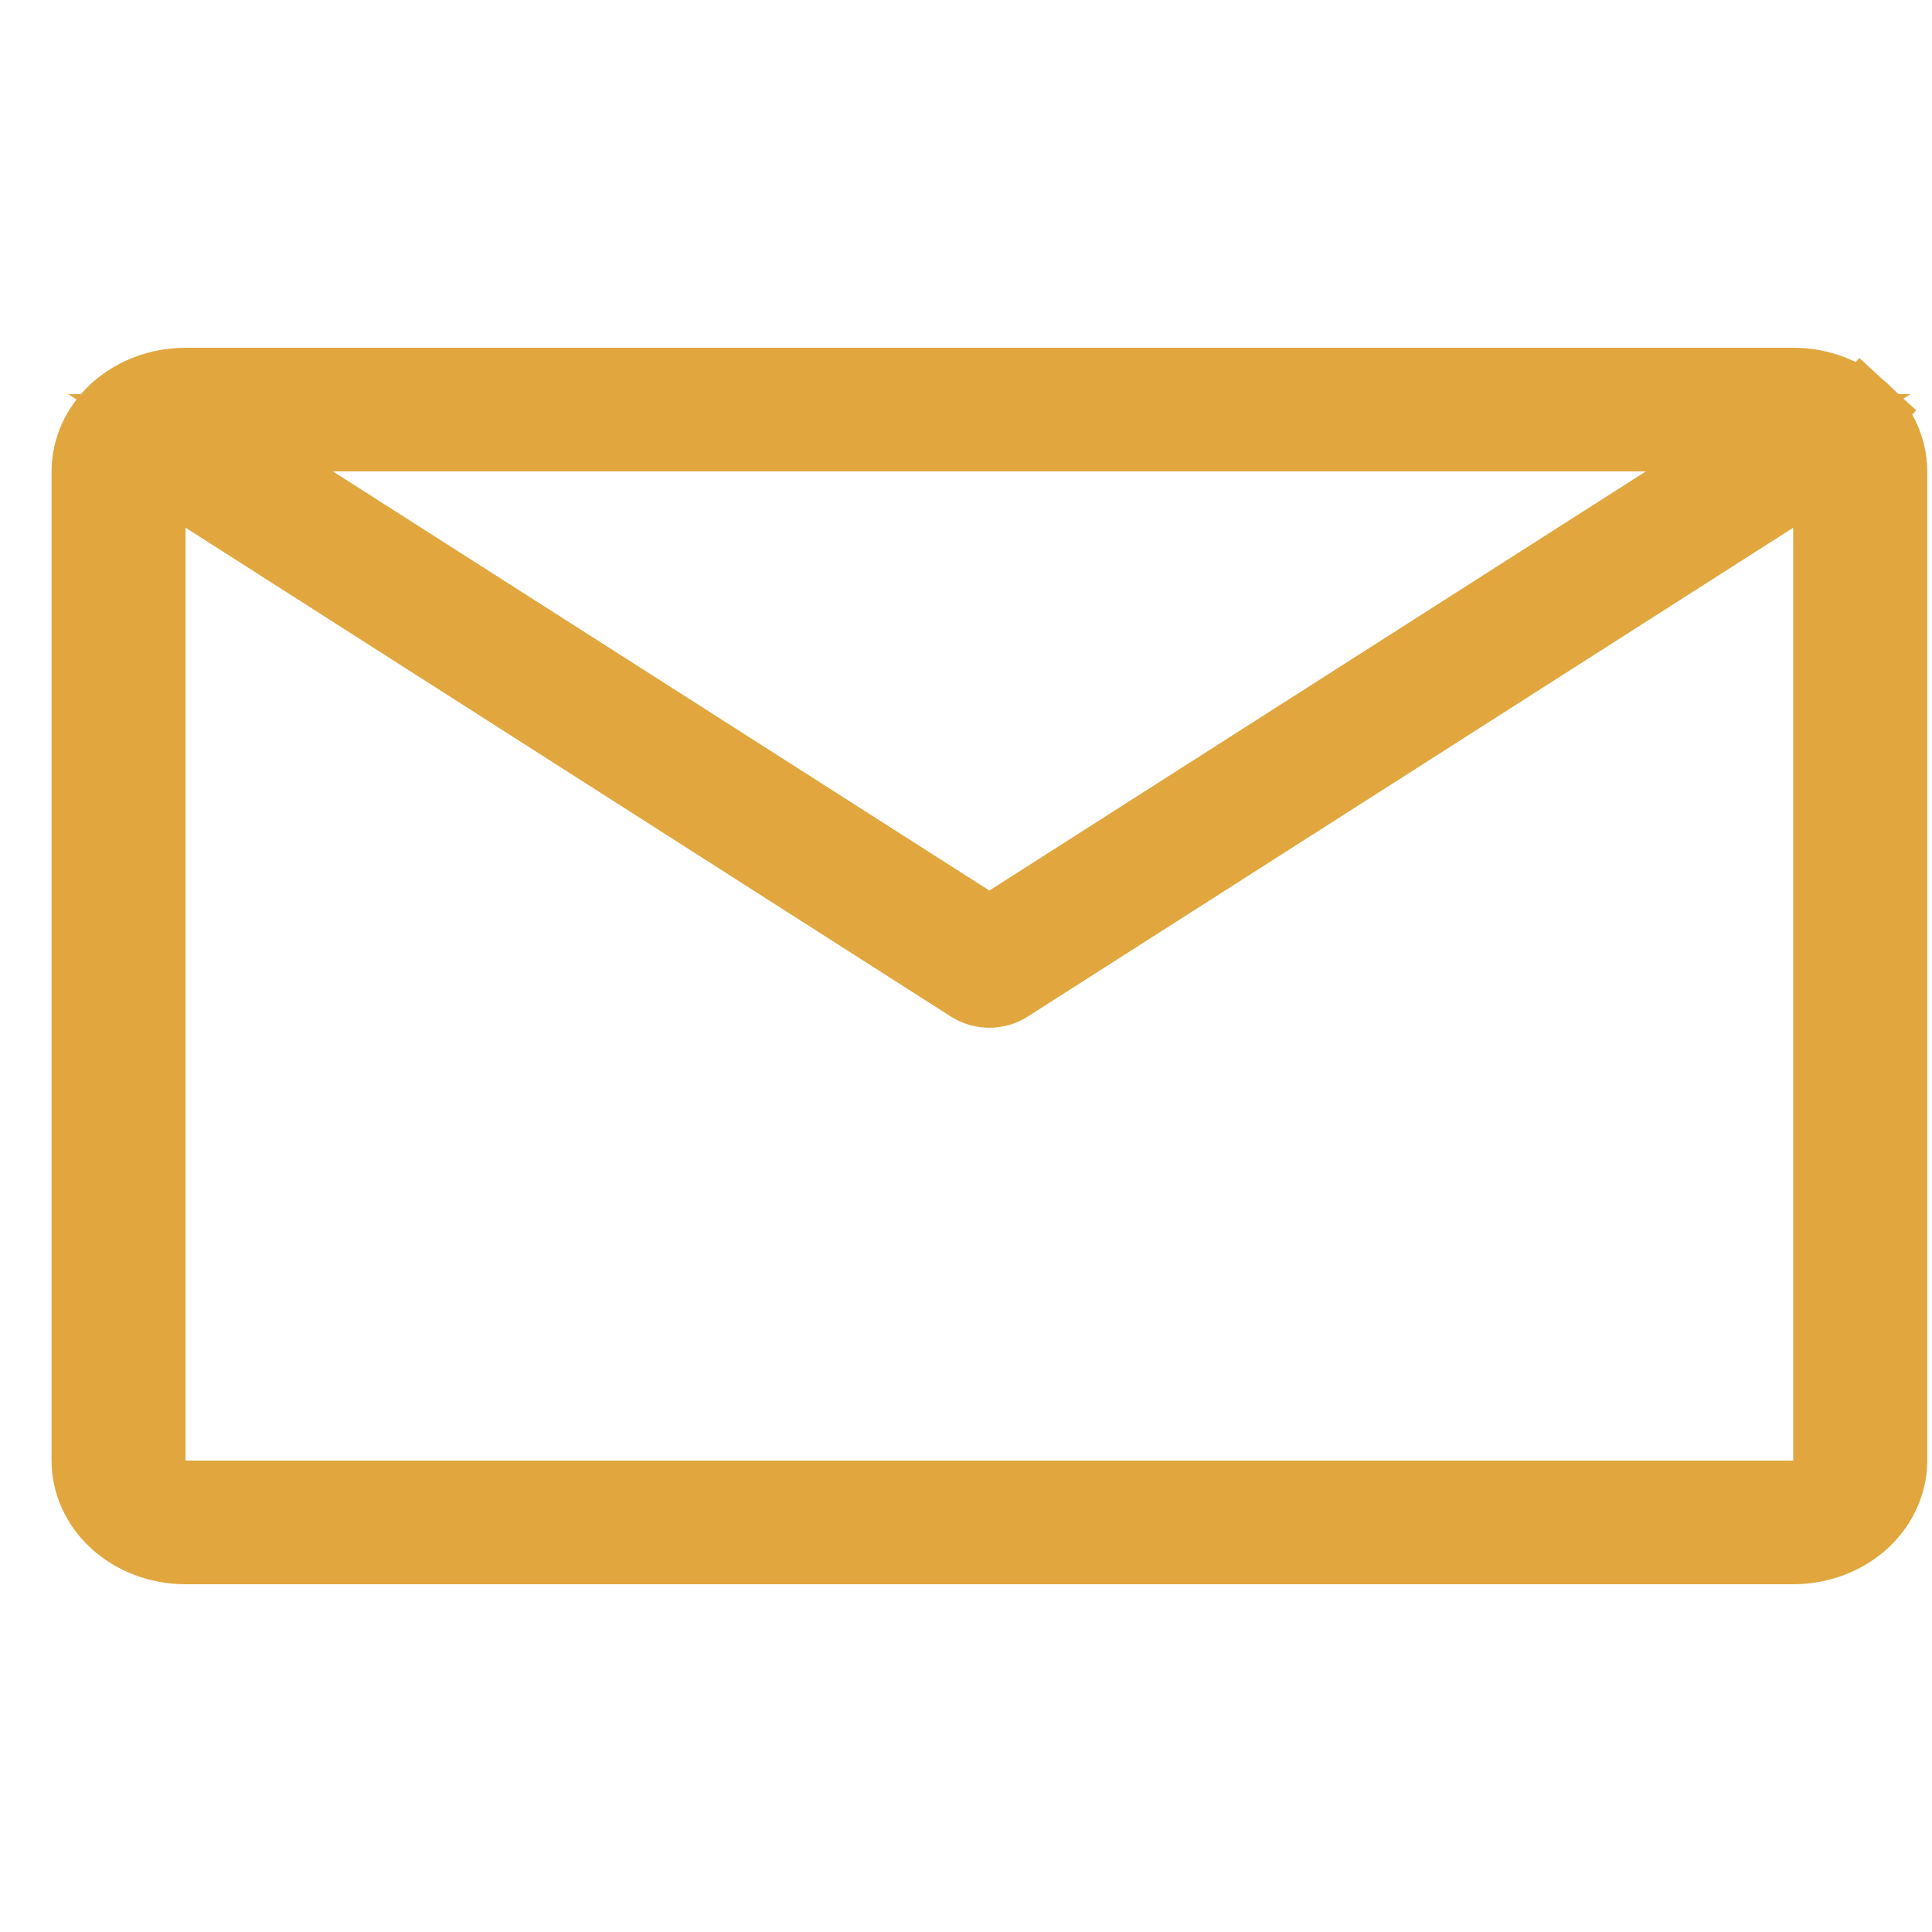<svg width="26" height="26" viewBox="0 0 26 26" fill="none" xmlns="http://www.w3.org/2000/svg">
<path d="M22.429 6.782L23.93 5.824H22.149H4.48H2.699L4.2 6.782L13.035 12.423L13.315 12.602L13.594 12.423L22.429 6.782ZM25.055 5.55C25.291 5.768 25.416 6.055 25.416 6.344V19.656C25.416 19.945 25.291 20.232 25.055 20.451C24.817 20.67 24.486 20.8 24.132 20.8H2.497C2.143 20.8 1.812 20.67 1.574 20.451C1.338 20.232 1.214 19.945 1.214 19.656V6.344C1.214 6.055 1.338 5.768 1.574 5.55C1.812 5.33 2.143 5.2 2.497 5.2H24.132C24.486 5.2 24.817 5.33 25.055 5.55ZM1.977 19.656V20.176H2.497H24.132H24.652V19.656V7.101V6.152L23.853 6.663L13.548 13.244C13.483 13.286 13.401 13.311 13.315 13.311C13.228 13.311 13.146 13.286 13.081 13.245L2.777 6.663L1.977 6.152V7.101V19.656Z" fill="#E1A63E"/>
<path d="M25.055 5.55L25.405 5.17M25.055 5.55C25.291 5.768 25.416 6.055 25.416 6.344V19.656C25.416 19.945 25.291 20.232 25.055 20.451C24.817 20.67 24.486 20.8 24.132 20.8H2.497C2.143 20.8 1.812 20.67 1.574 20.451C1.338 20.232 1.214 19.945 1.214 19.656V6.344C1.214 6.055 1.338 5.768 1.574 5.55C1.812 5.33 2.143 5.2 2.497 5.2H24.132C24.486 5.2 24.817 5.33 25.055 5.55ZM22.429 6.782L23.93 5.824H22.149H4.48H2.699L4.2 6.782L13.035 12.423L13.315 12.602L13.594 12.423L22.429 6.782ZM1.977 19.656V20.176H2.497H24.132H24.652V19.656V7.101V6.152L23.853 6.663L13.548 13.244C13.483 13.286 13.401 13.311 13.315 13.311C13.228 13.311 13.146 13.286 13.081 13.245L2.777 6.663L1.977 6.152V7.101V19.656Z" stroke="#E1A63E" stroke-width="1.04"/>
</svg>
